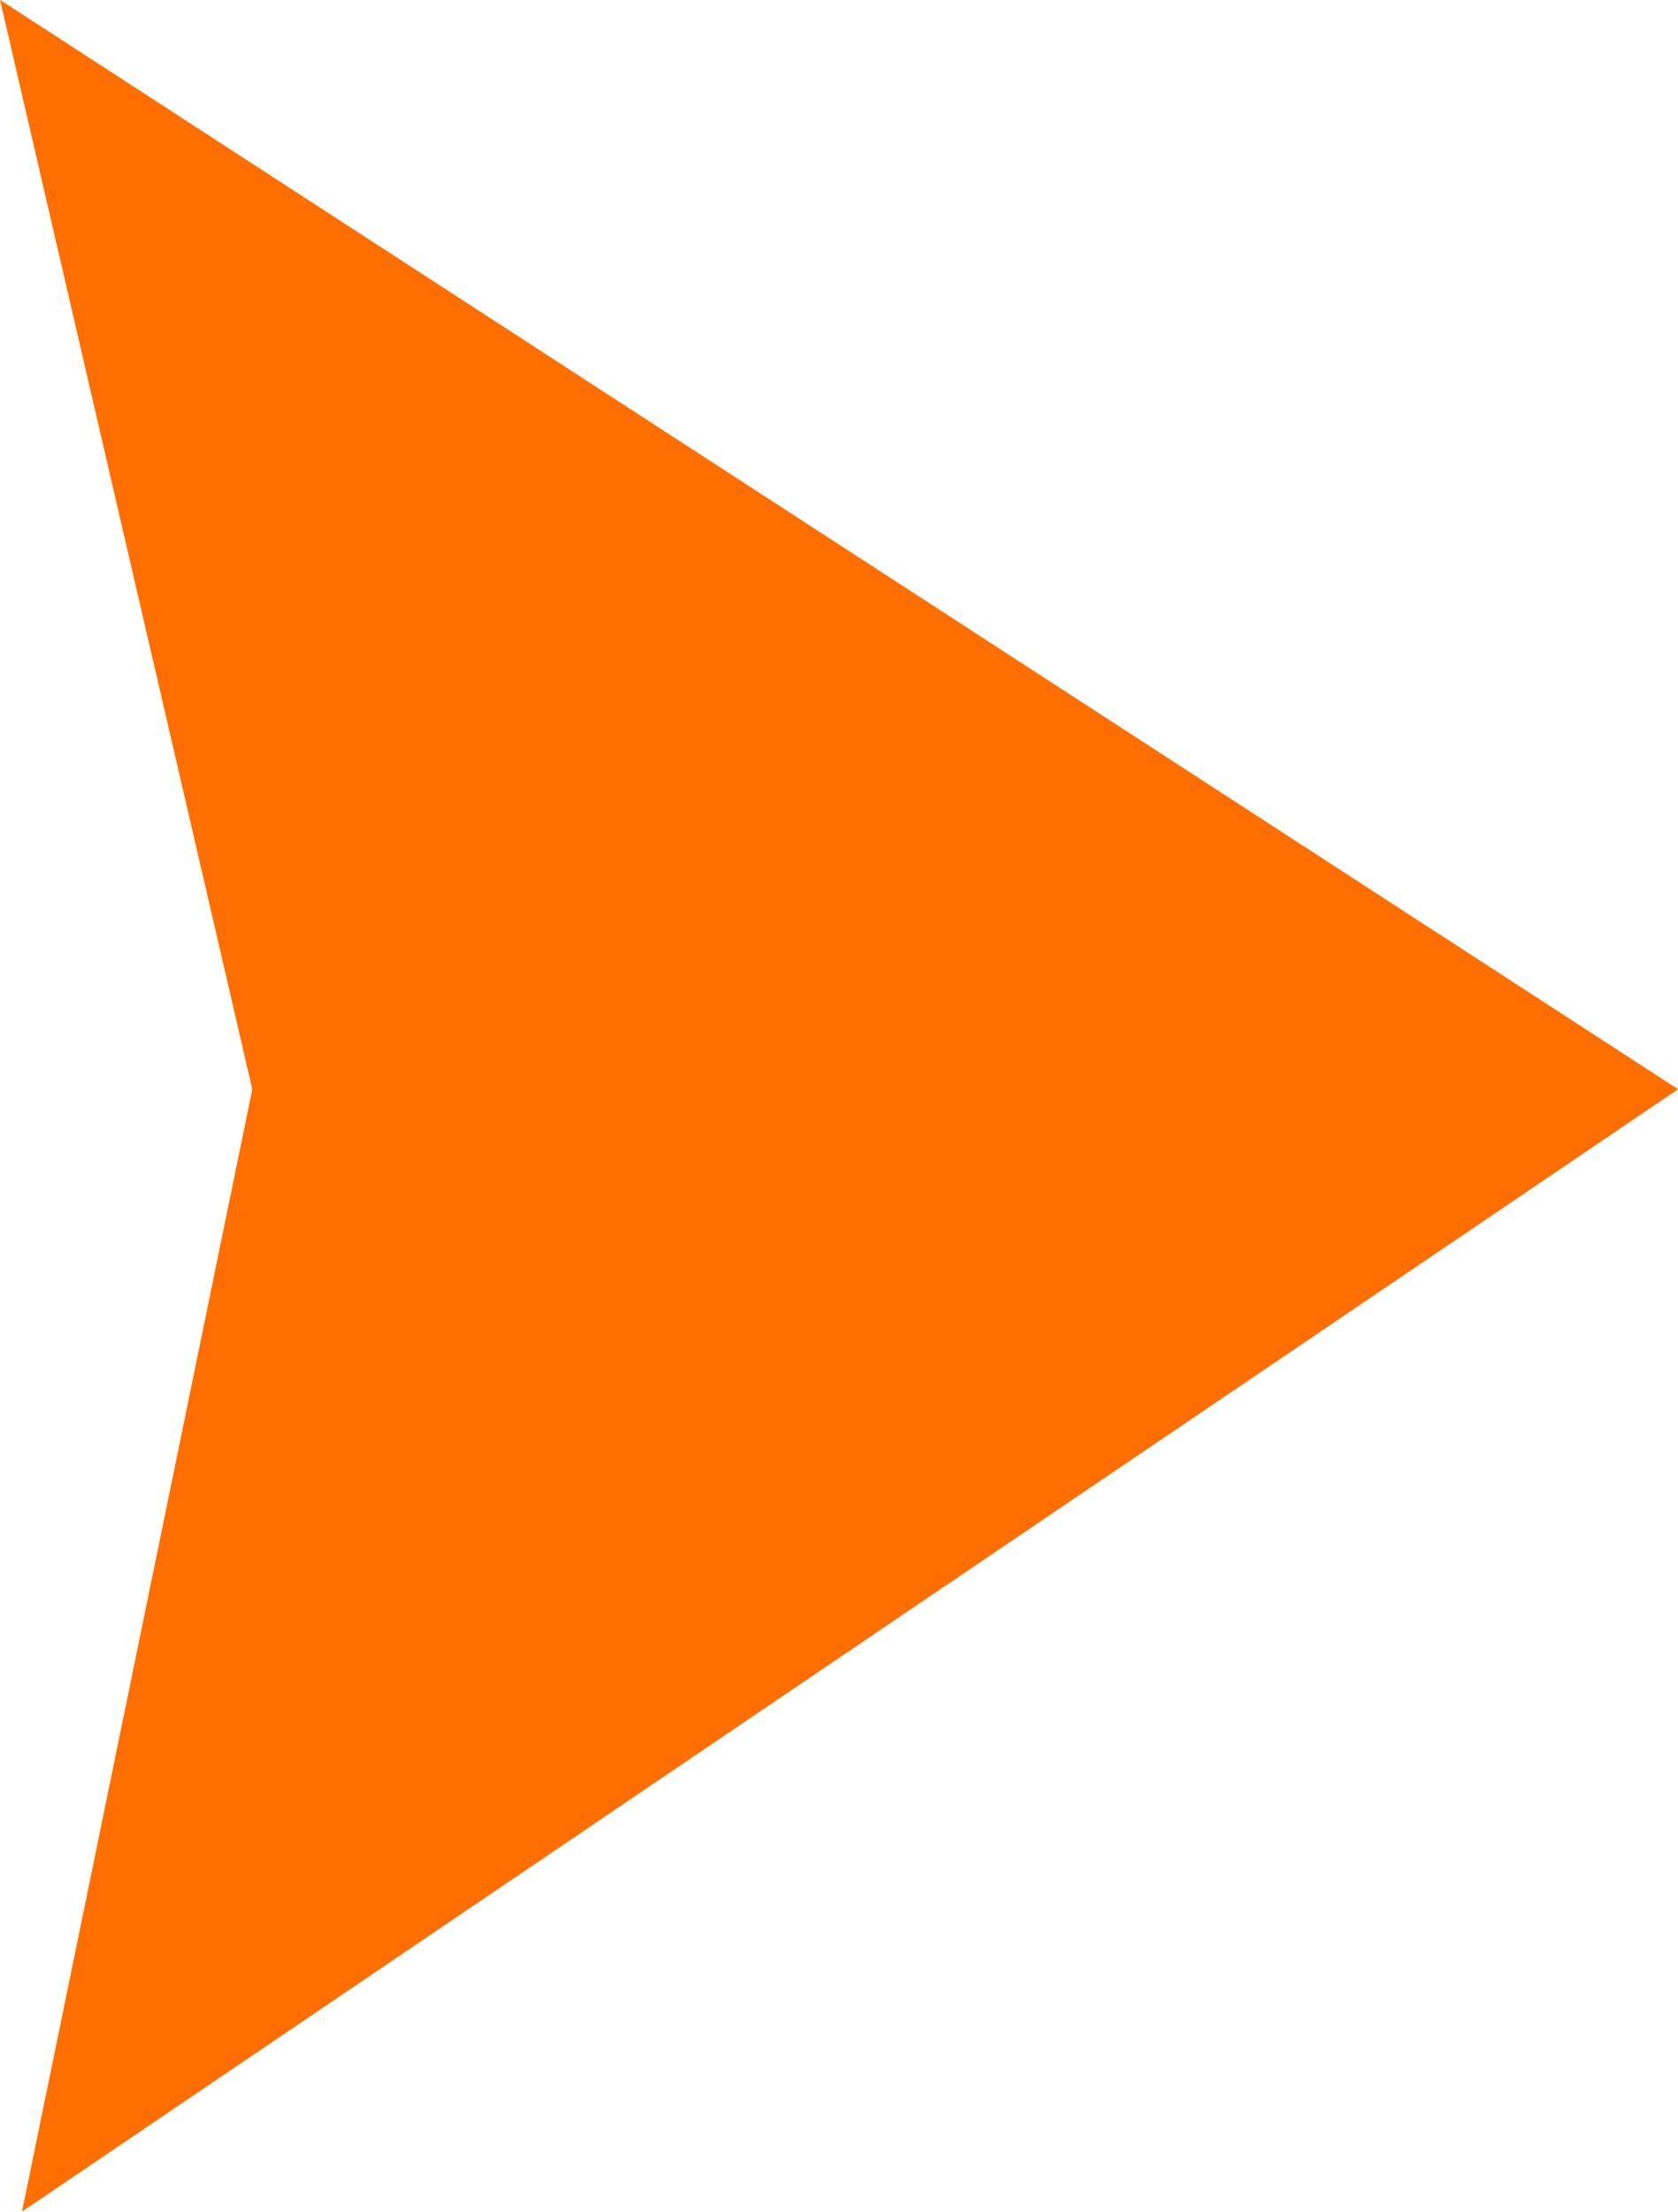 <?xml version="1.0" encoding="UTF-8" standalone="no"?><svg xmlns="http://www.w3.org/2000/svg" xmlns:xlink="http://www.w3.org/1999/xlink" fill="#ff6e00" height="1508" preserveAspectRatio="xMidYMid meet" version="1" viewBox="0.7 0.3 1145.0 1508.0" width="1145" zoomAndPan="magnify"><g id="change1_1"><path d="M 0.738 0.25 L 1145.762 742.977 L 15.707 1508.246 L 172.867 742.977 Z M 0.738 0.25"/></g></svg>